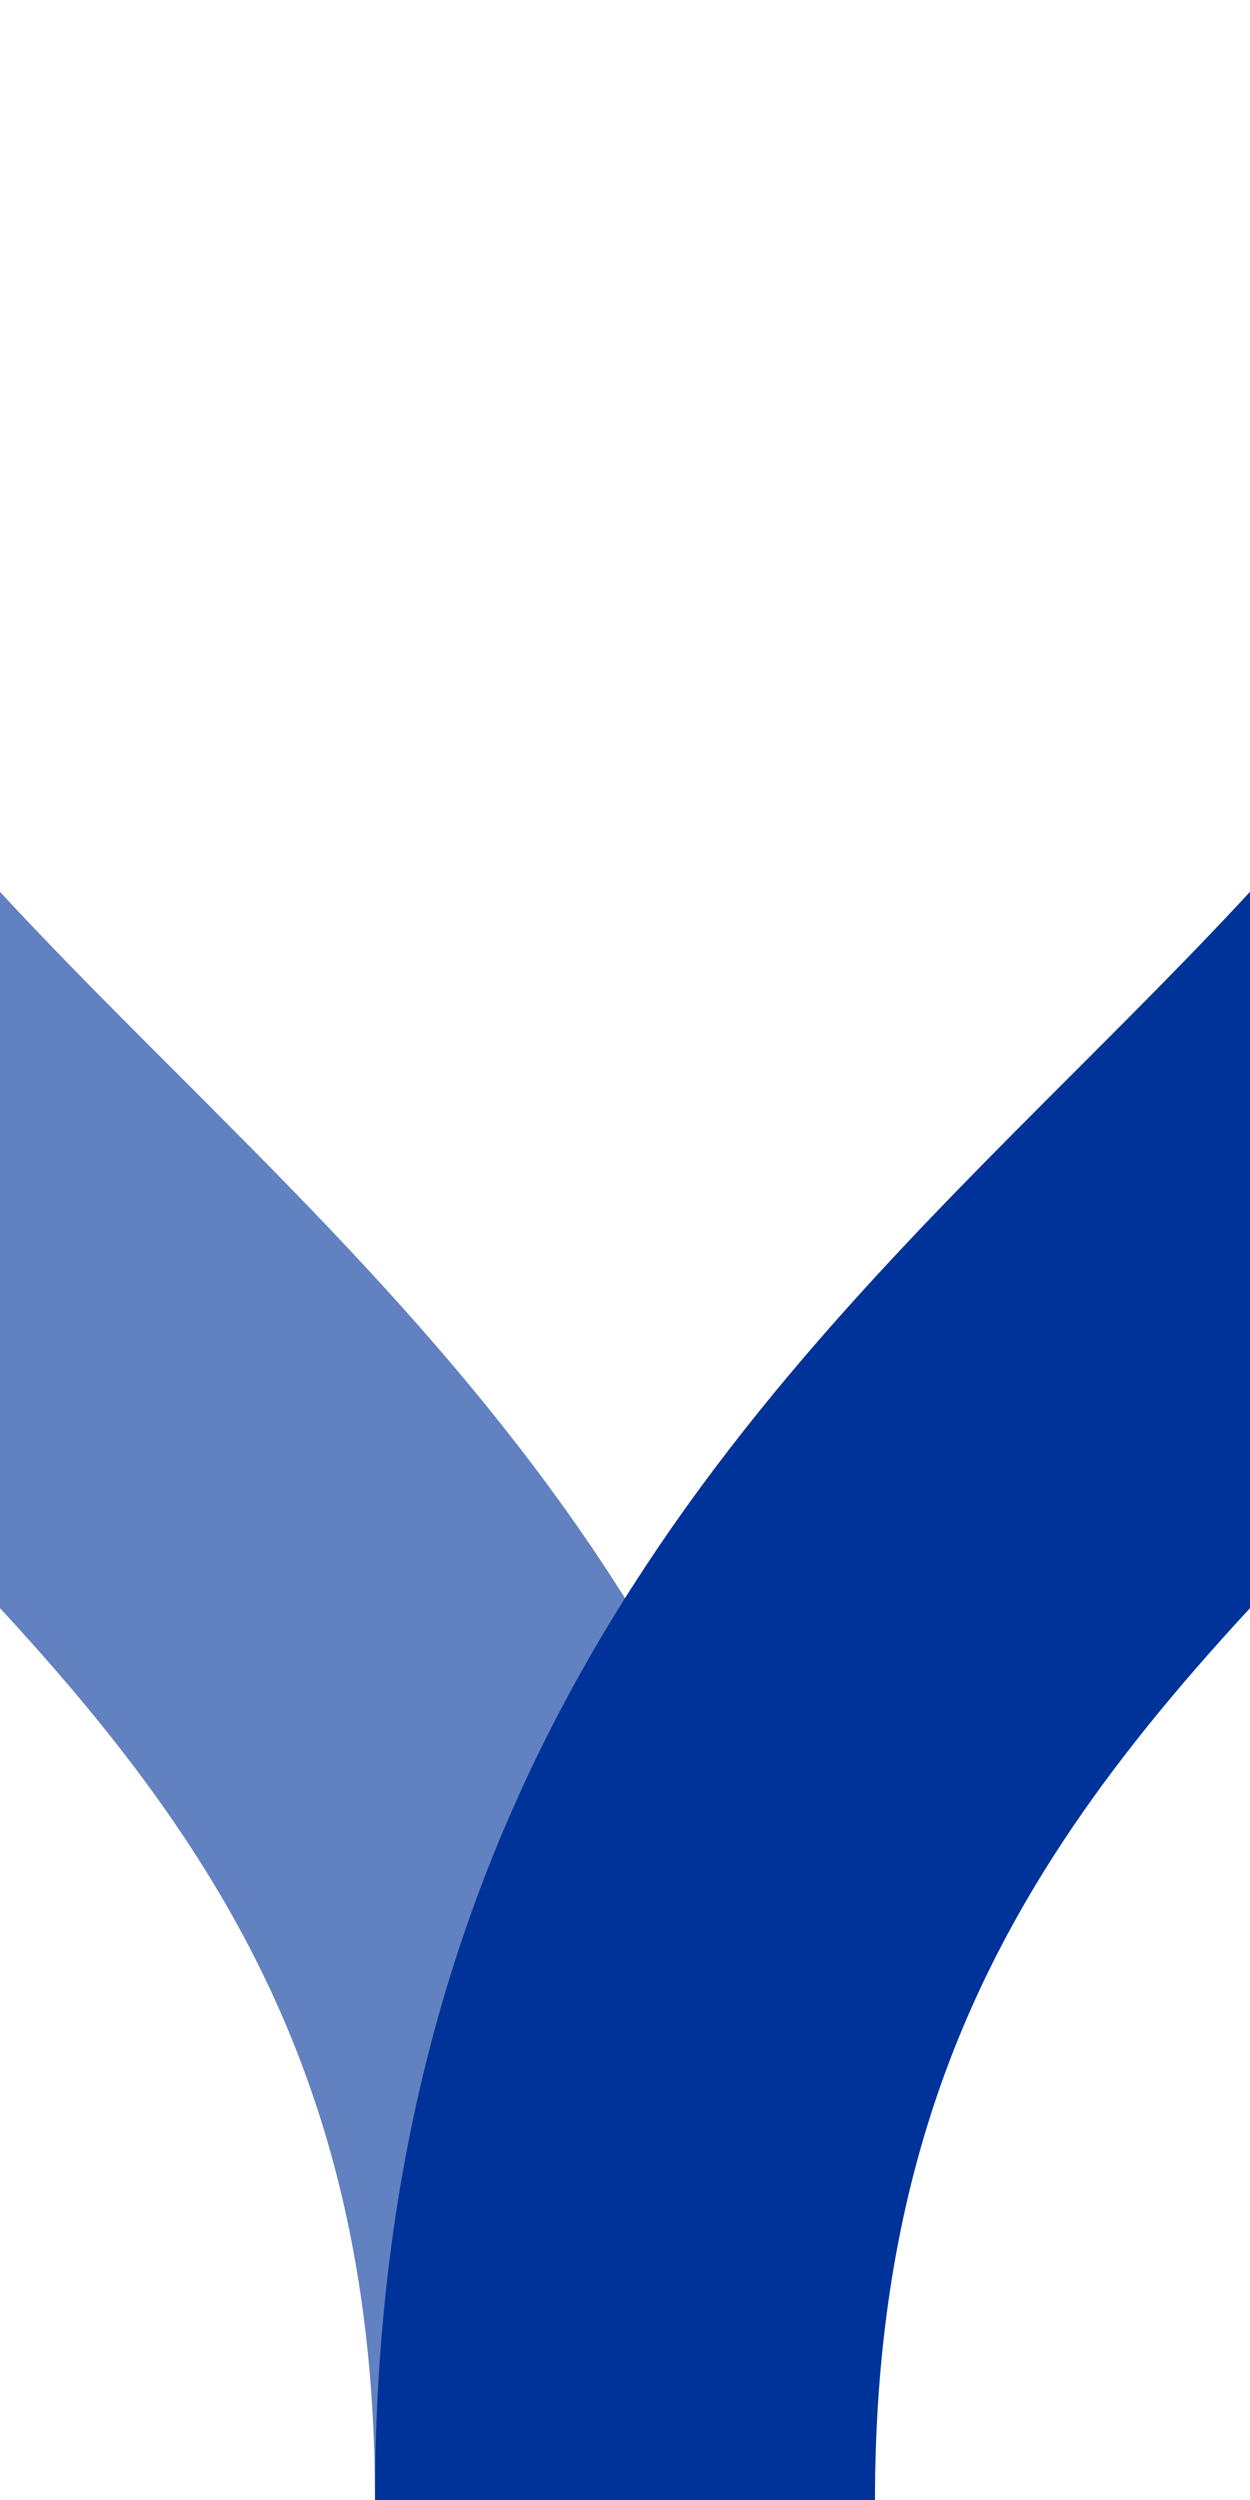 <svg xmlns="http://www.w3.org/2000/svg" width="250" height="500">
  <g stroke="#003399" stroke-width="100" fill="none">
    <path d="M-125 0c0 250 250 250 250 500" stroke="#6281c0"/>
    <path d="M375 0c0 250-250 250-250 500"/>
  </g>
</svg>
